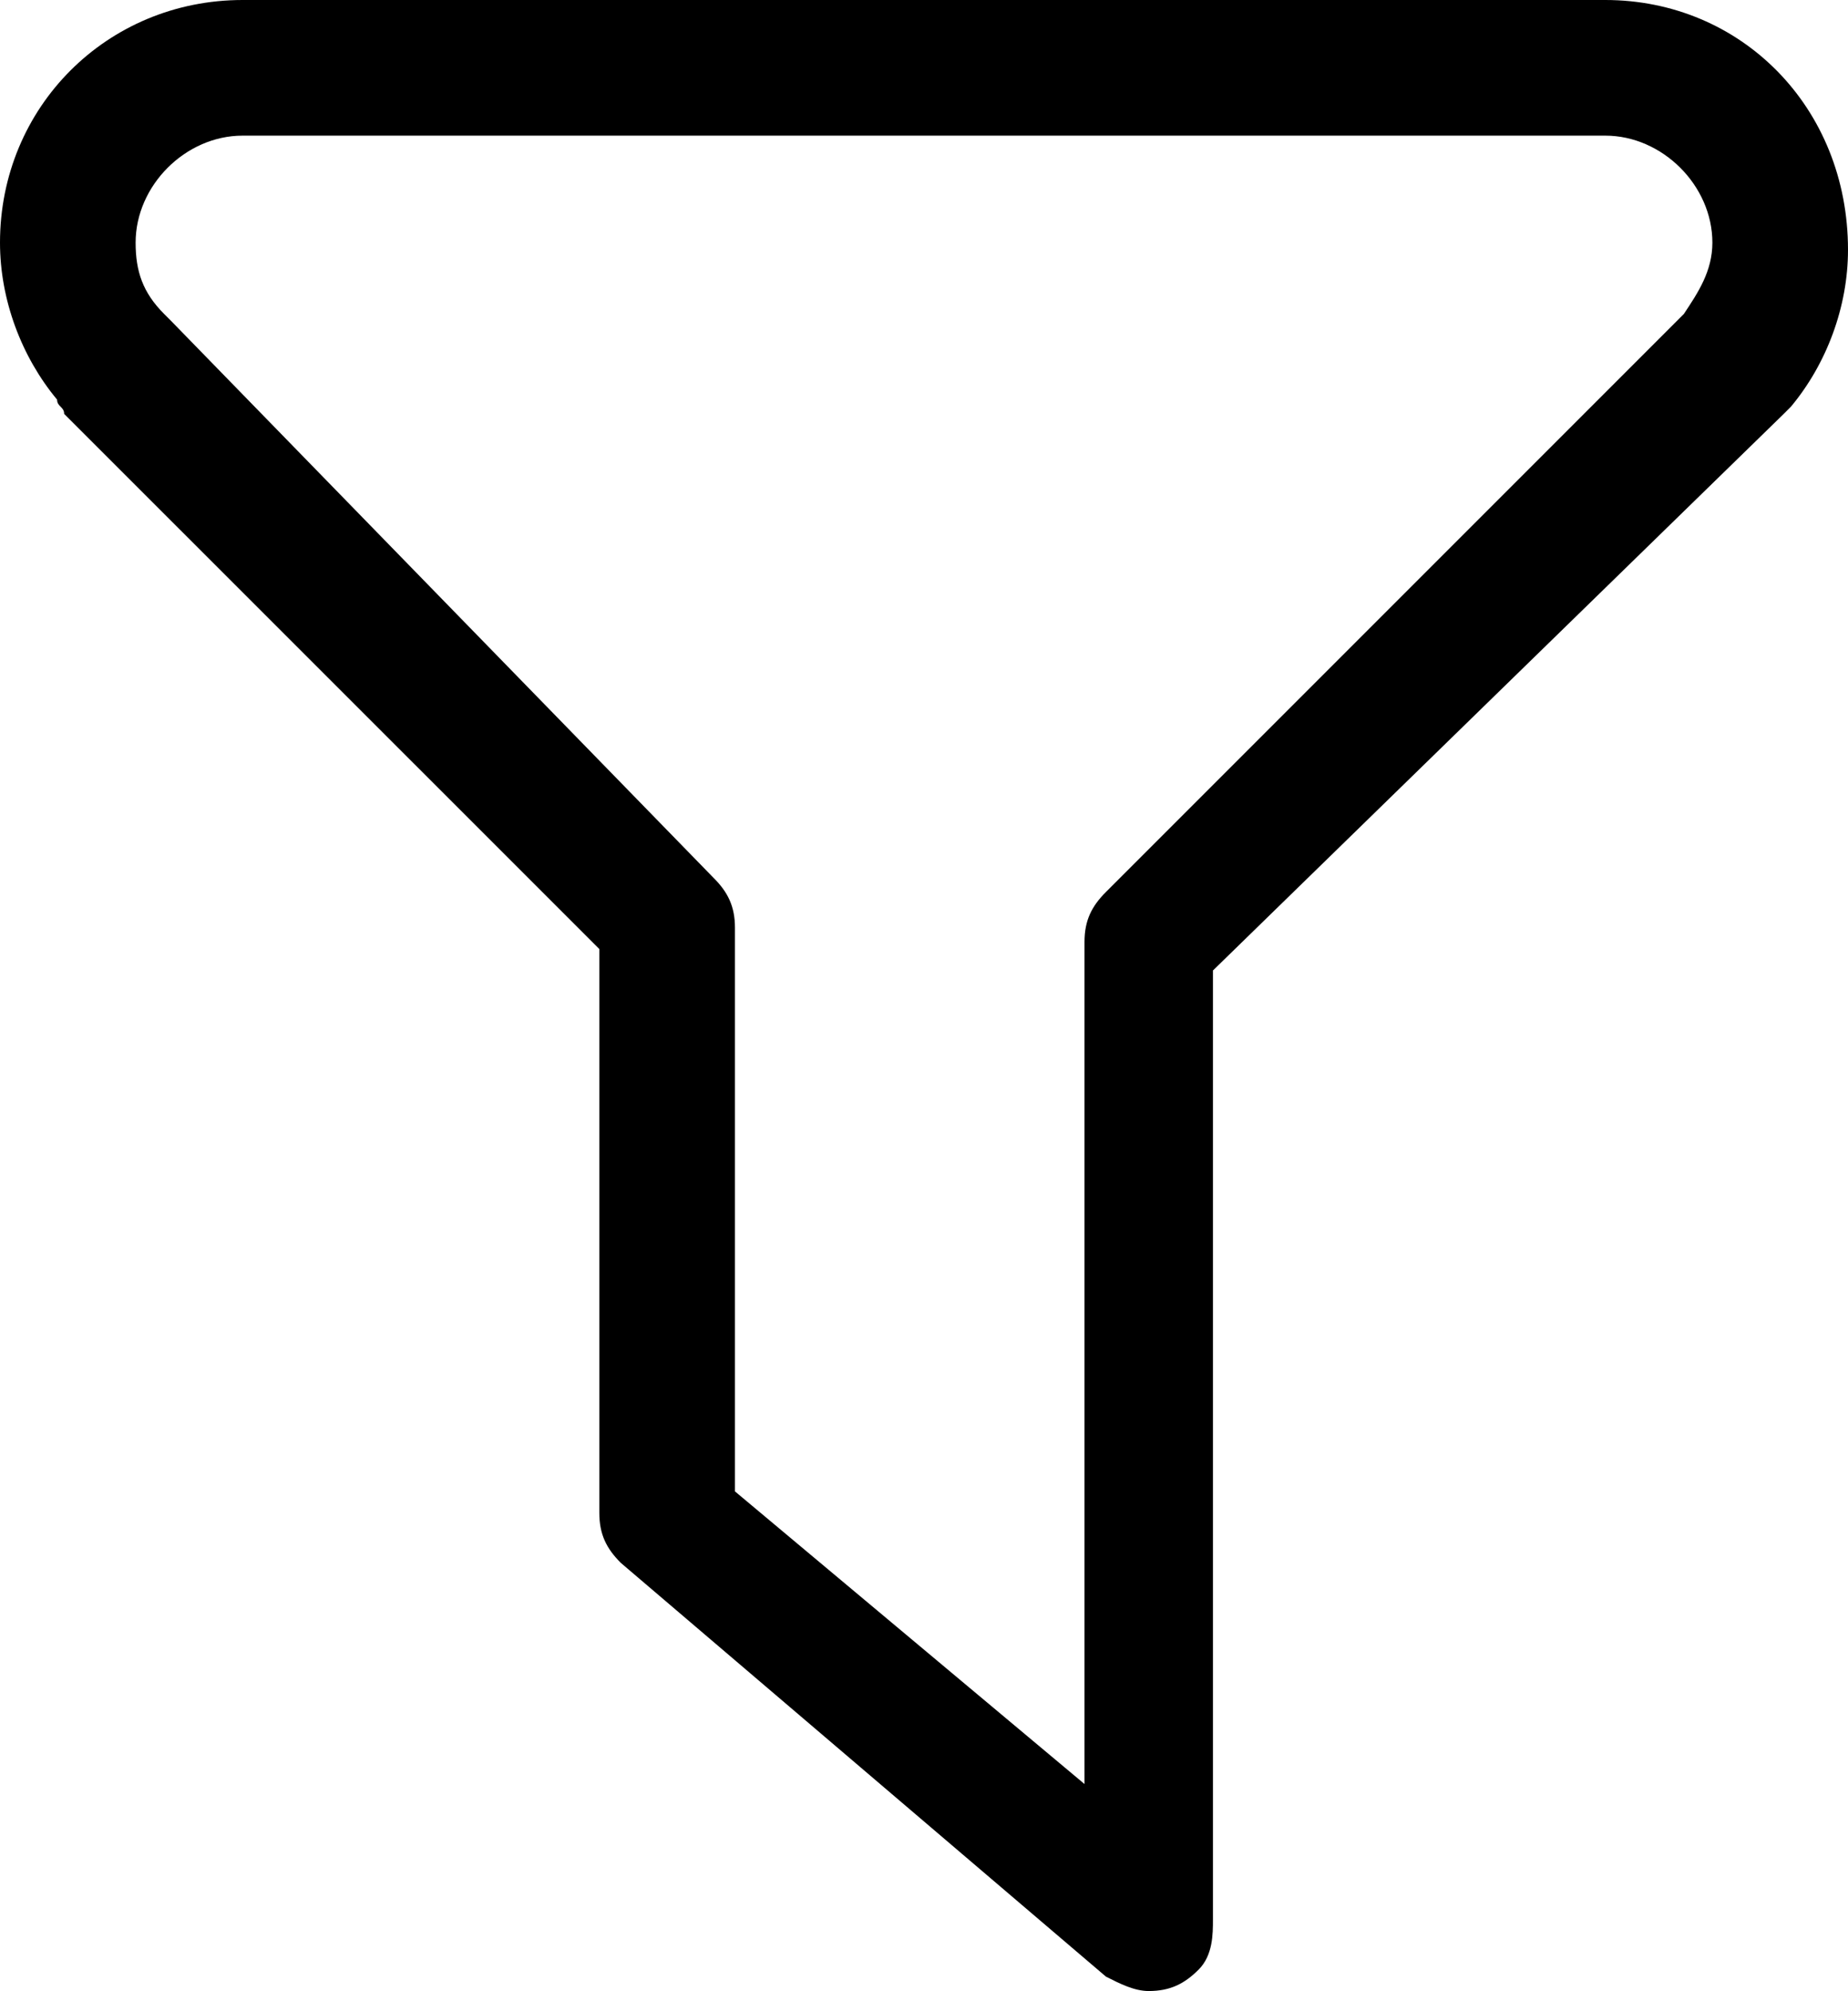 <svg xmlns="http://www.w3.org/2000/svg" xmlns:xlink="http://www.w3.org/1999/xlink" fill="none" version="1.1" width="16.188" height="17.438" viewBox="0 0 16.188 17.438"><g><path d="M14.062,0L2.125,0C0.938,0,0,0.938,0,2.125C0,2.625,0.188,3.125,0.5,3.5C0.5,3.562,0.562,3.562,0.562,3.625L5.25,8.312L5.25,13.25C5.25,13.438,5.312,13.562,5.438,13.688L9.688,17.312C9.812,17.375,9.938,17.438,10.062,17.438C10.25,17.438,10.375,17.375,10.5,17.25C10.625,17.125,10.625,16.938,10.625,16.812L10.625,8.5L15.625,3.625L15.688,3.562C16,3.188,16.188,2.688,16.188,2.188C16.188,0.938,15.25,0,14.062,0ZM14.75,2.75Q14.688,2.812,14.75,2.75L9.688,7.812C9.562,7.938,9.5,8.062,9.5,8.25L9.5,15.625L6.438,13.062L6.438,8.125C6.438,7.938,6.375,7.812,6.25,7.688L1.5,2.812L1.438,2.75C1.25,2.562,1.188,2.375,1.188,2.125C1.188,1.625,1.625,1.188,2.125,1.188L14.062,1.188C14.562,1.188,15,1.625,15,2.125C15,2.375,14.875,2.562,14.75,2.75Z" fill="#000000" fill-opacity="1" style="mix-blend-mode:passthrough"/></g></svg>